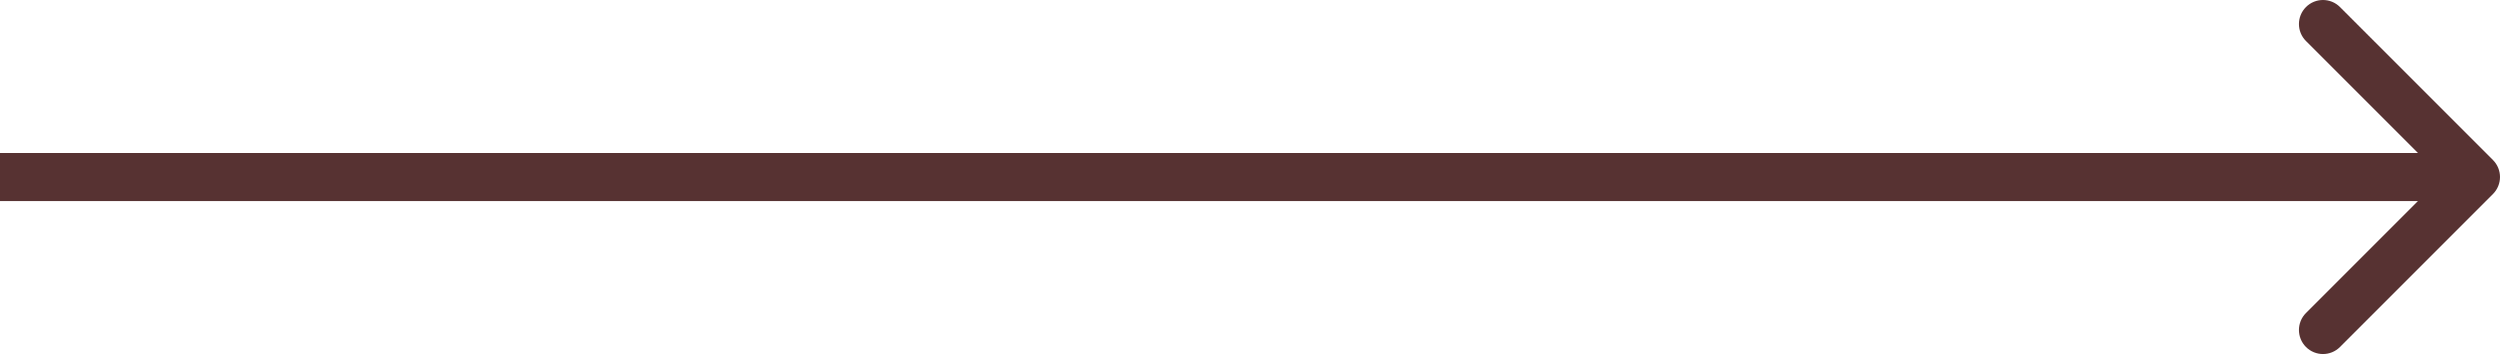 <?xml version="1.0" encoding="UTF-8"?> <svg xmlns="http://www.w3.org/2000/svg" width="208" height="30" viewBox="0 0 208 30" fill="none"> <path fill-rule="evenodd" clip-rule="evenodd" d="M194.686 0.586L207.414 13.314C208.195 14.095 208.195 15.361 207.414 16.142L194.686 28.87C193.905 29.651 192.639 29.651 191.858 28.87C191.077 28.089 191.077 26.823 191.858 26.042L201.172 16.728H0V12.728H201.172L191.858 3.414C191.077 2.633 191.077 1.367 191.858 0.586C192.639 -0.195 193.905 -0.195 194.686 0.586Z" fill="#573232"></path> </svg> 
